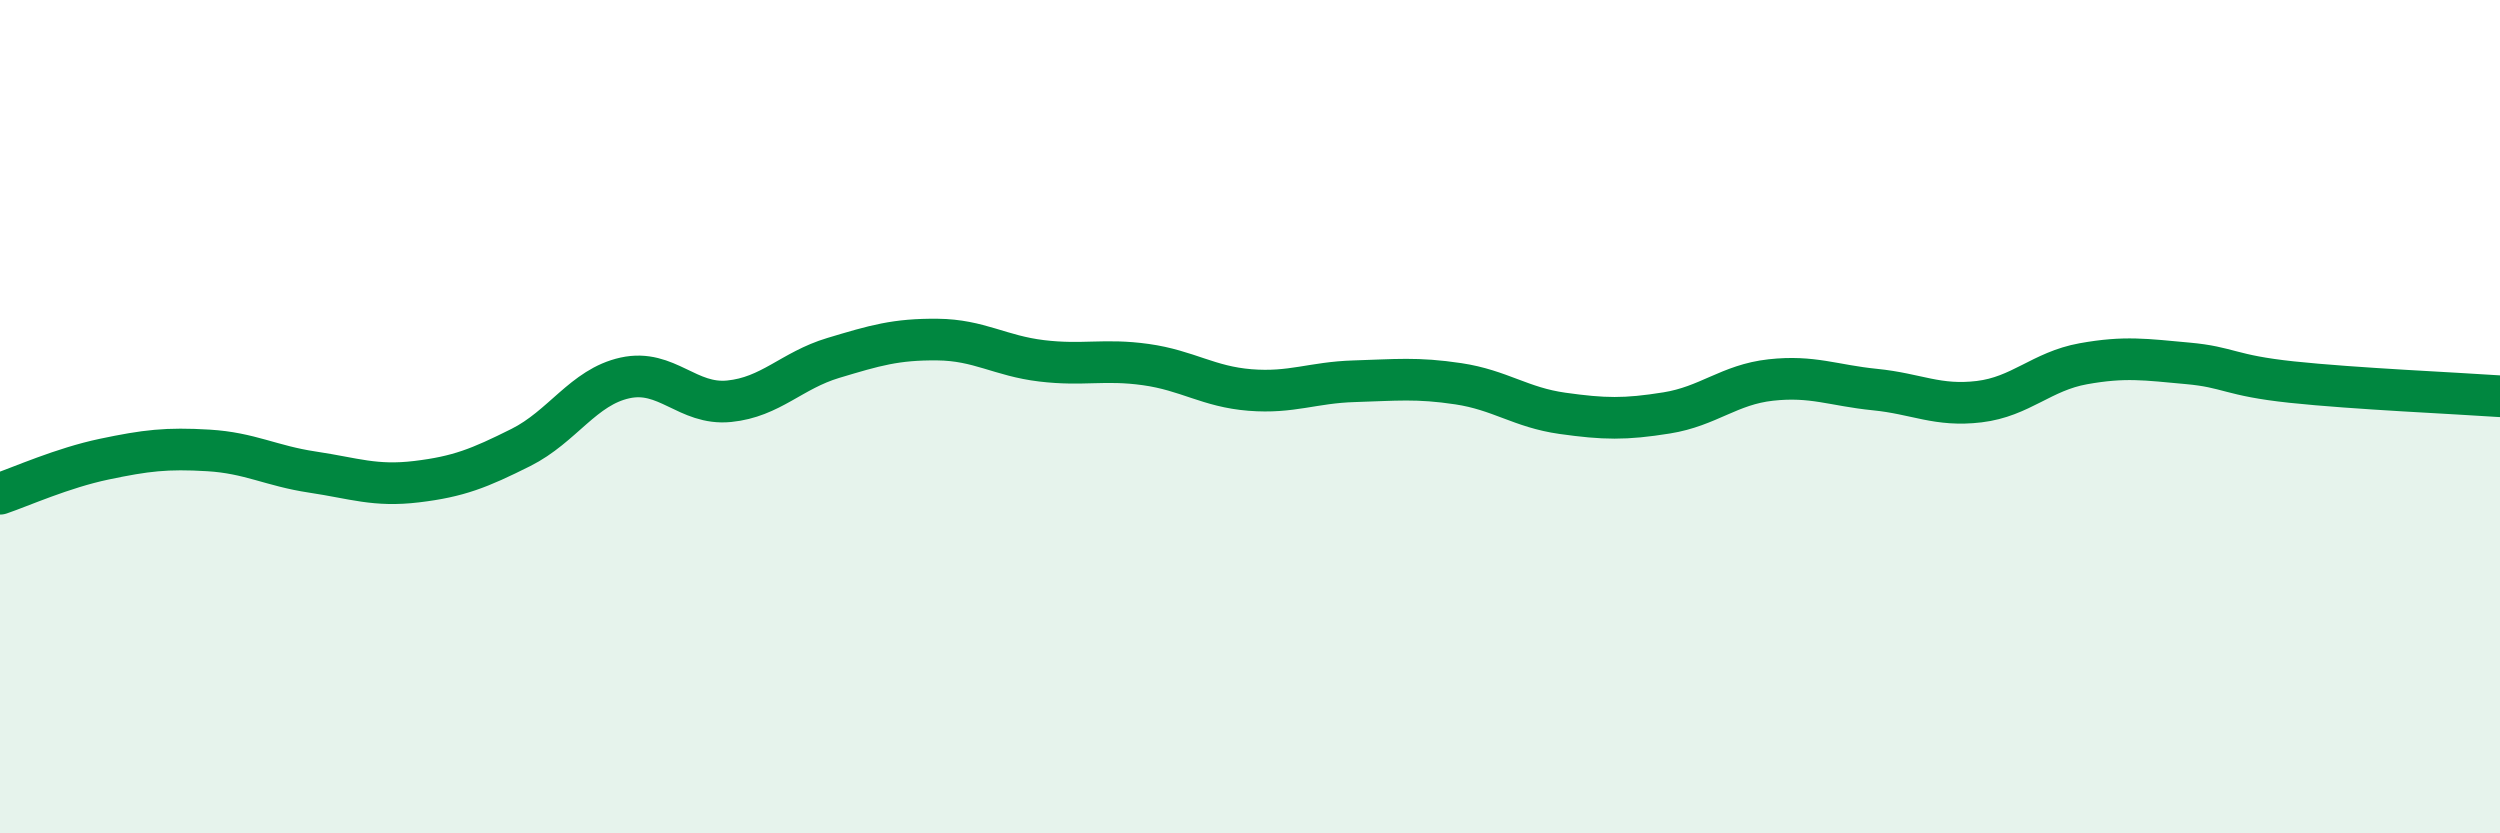
    <svg width="60" height="20" viewBox="0 0 60 20" xmlns="http://www.w3.org/2000/svg">
      <path
        d="M 0,11.85 C 0.5,11.68 1.5,11.23 2.5,11.02 C 3.5,10.81 4,10.75 5,10.81 C 6,10.87 6.5,11.18 7.5,11.33 C 8.5,11.48 9,11.68 10,11.56 C 11,11.44 11.5,11.24 12.5,10.74 C 13.5,10.24 14,9.29 15,9.07 C 16,8.85 16.5,9.73 17.5,9.63 C 18.5,9.53 19,8.89 20,8.59 C 21,8.29 21.5,8.14 22.5,8.15 C 23.5,8.16 24,8.54 25,8.66 C 26,8.78 26.5,8.61 27.5,8.75 C 28.5,8.89 29,9.28 30,9.36 C 31,9.44 31.5,9.18 32.5,9.15 C 33.5,9.12 34,9.06 35,9.21 C 36,9.36 36.5,9.78 37.5,9.92 C 38.5,10.06 39,10.07 40,9.91 C 41,9.75 41.5,9.23 42.5,9.12 C 43.5,9.01 44,9.25 45,9.35 C 46,9.45 46.5,9.76 47.5,9.64 C 48.5,9.52 49,8.91 50,8.73 C 51,8.55 51.5,8.63 52.5,8.72 C 53.5,8.81 53.5,9.01 55,9.17 C 56.5,9.33 59,9.44 60,9.51L60 20L0 20Z"
        fill="#008740"
        opacity="0.1"
        stroke-linecap="round"
        stroke-linejoin="round"
      />
      <path
        d="M 0,11.85 C 0.5,11.68 1.5,11.23 2.5,11.02 C 3.5,10.81 4,10.75 5,10.81 C 6,10.87 6.5,11.18 7.5,11.33 C 8.5,11.48 9,11.68 10,11.56 C 11,11.44 11.5,11.24 12.5,10.74 C 13.5,10.24 14,9.29 15,9.07 C 16,8.85 16.5,9.73 17.5,9.63 C 18.5,9.53 19,8.89 20,8.59 C 21,8.29 21.5,8.14 22.5,8.15 C 23.5,8.16 24,8.54 25,8.66 C 26,8.78 26.5,8.61 27.5,8.75 C 28.5,8.89 29,9.28 30,9.36 C 31,9.44 31.5,9.18 32.5,9.15 C 33.5,9.12 34,9.06 35,9.21 C 36,9.36 36.5,9.78 37.5,9.92 C 38.5,10.06 39,10.07 40,9.91 C 41,9.75 41.5,9.23 42.5,9.12 C 43.5,9.01 44,9.25 45,9.35 C 46,9.45 46.5,9.76 47.5,9.64 C 48.5,9.52 49,8.91 50,8.73 C 51,8.55 51.5,8.63 52.5,8.72 C 53.5,8.81 53.5,9.01 55,9.17 C 56.5,9.33 59,9.44 60,9.51"
        stroke="#008740"
        stroke-width="1"
        fill="none"
        stroke-linecap="round"
        stroke-linejoin="round"
      />
    </svg>
  